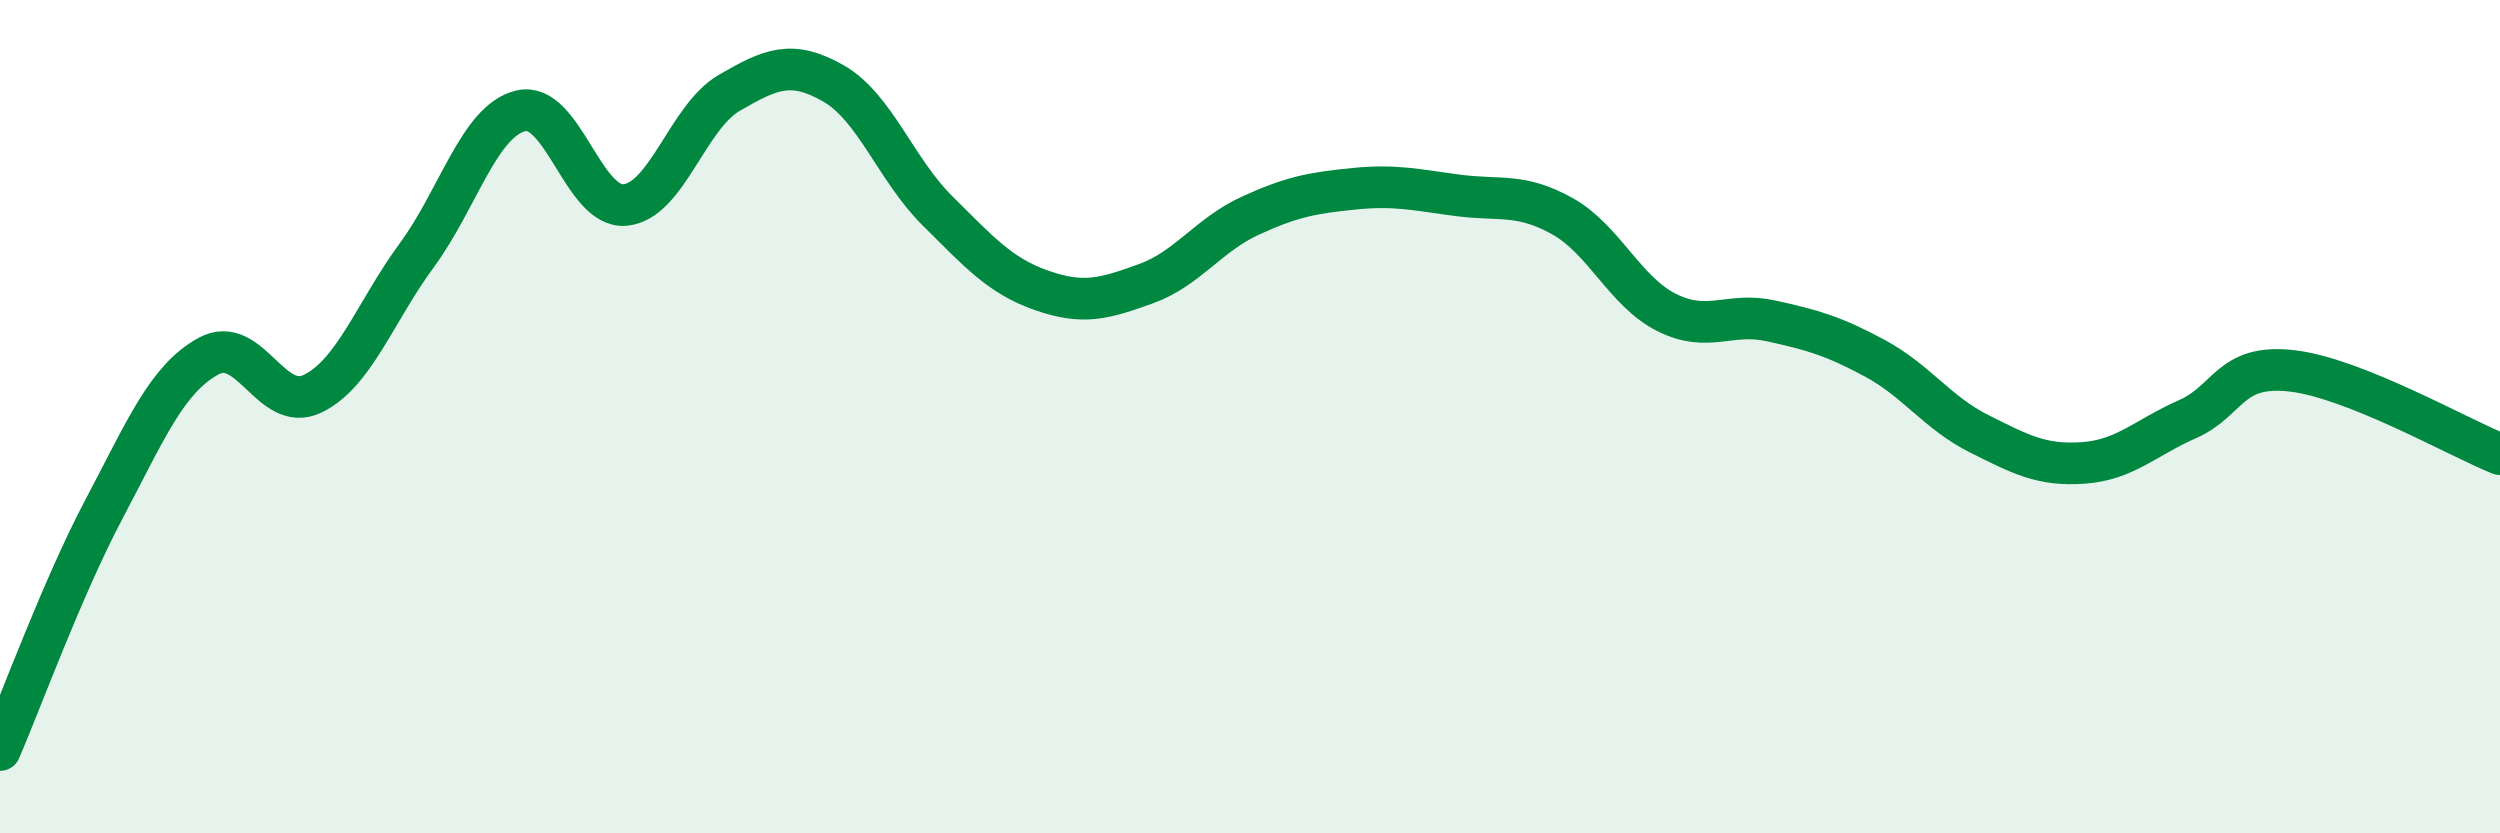 
    <svg width="60" height="20" viewBox="0 0 60 20" xmlns="http://www.w3.org/2000/svg">
      <path
        d="M 0,18 C 0.5,16.84 1.5,14.1 2.5,12.21 C 3.5,10.32 4,9.1 5,8.55 C 6,8 6.5,9.93 7.5,9.45 C 8.5,8.97 9,7.49 10,6.13 C 11,4.77 11.5,2.9 12.5,2.66 C 13.5,2.42 14,5.01 15,4.92 C 16,4.83 16.5,2.81 17.5,2.23 C 18.5,1.65 19,1.43 20,2 C 21,2.57 21.5,4.07 22.5,5.06 C 23.5,6.05 24,6.62 25,6.97 C 26,7.32 26.5,7.17 27.5,6.81 C 28.5,6.45 29,5.64 30,5.18 C 31,4.72 31.5,4.63 32.5,4.53 C 33.5,4.43 34,4.56 35,4.69 C 36,4.82 36.5,4.63 37.5,5.19 C 38.5,5.75 39,7 40,7.5 C 41,8 41.5,7.48 42.5,7.7 C 43.5,7.92 44,8.06 45,8.6 C 46,9.14 46.5,9.91 47.5,10.41 C 48.5,10.91 49,11.18 50,11.11 C 51,11.04 51.5,10.5 52.5,10.06 C 53.5,9.62 53.5,8.73 55,8.9 C 56.5,9.07 59,10.5 60,10.9L60 20L0 20Z"
        fill="#008740"
        opacity="0.1"
        stroke-linecap="round"
        stroke-linejoin="round"
      />
      <path
        d="M 0,18 C 0.5,16.84 1.5,14.1 2.5,12.21 C 3.5,10.32 4,9.1 5,8.55 C 6,8 6.5,9.93 7.5,9.45 C 8.5,8.97 9,7.49 10,6.13 C 11,4.77 11.5,2.9 12.5,2.66 C 13.5,2.42 14,5.01 15,4.92 C 16,4.83 16.5,2.81 17.5,2.23 C 18.5,1.65 19,1.43 20,2 C 21,2.57 21.5,4.07 22.5,5.06 C 23.5,6.05 24,6.62 25,6.97 C 26,7.32 26.5,7.17 27.5,6.81 C 28.5,6.45 29,5.64 30,5.18 C 31,4.72 31.5,4.63 32.5,4.53 C 33.5,4.43 34,4.56 35,4.69 C 36,4.82 36.5,4.63 37.5,5.19 C 38.5,5.75 39,7 40,7.5 C 41,8 41.5,7.48 42.5,7.7 C 43.5,7.92 44,8.06 45,8.6 C 46,9.14 46.5,9.91 47.5,10.41 C 48.5,10.91 49,11.18 50,11.11 C 51,11.04 51.5,10.5 52.5,10.06 C 53.5,9.62 53.5,8.73 55,8.9 C 56.5,9.07 59,10.5 60,10.9"
        stroke="#008740"
        stroke-width="1"
        fill="none"
        stroke-linecap="round"
        stroke-linejoin="round"
      />
    </svg>
  